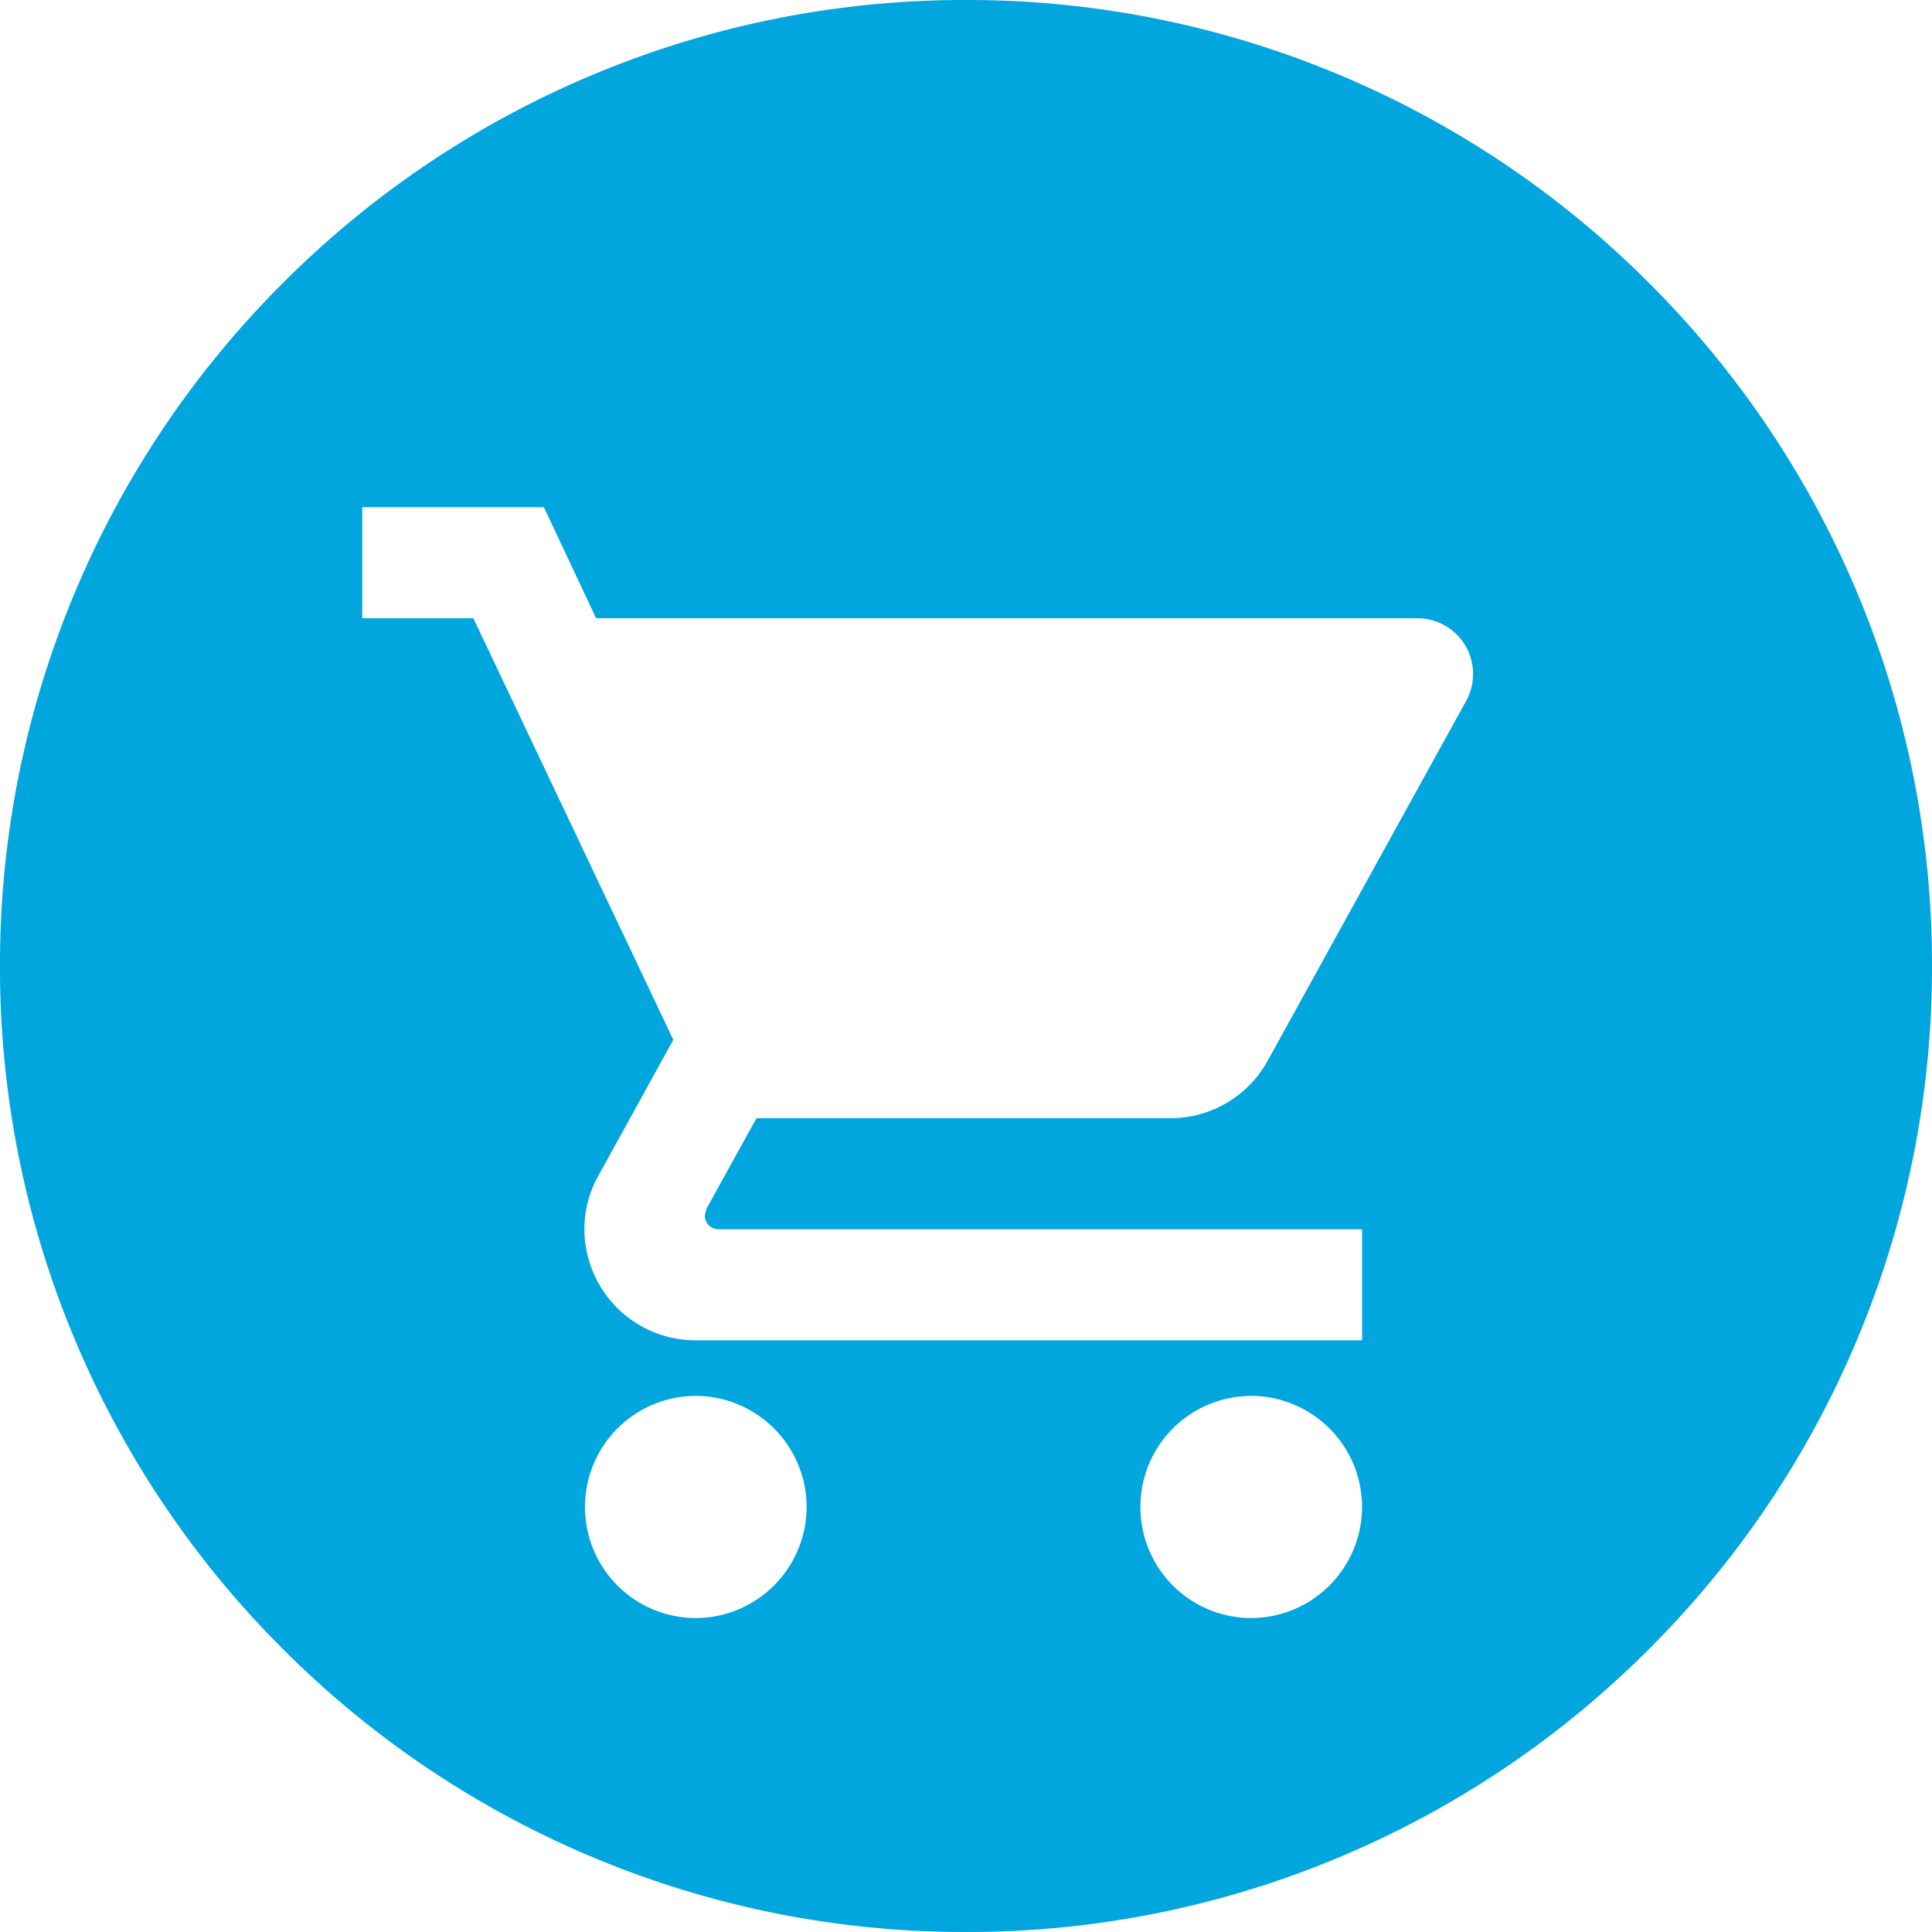 <svg xmlns="http://www.w3.org/2000/svg" width="50" height="49.999" viewBox="0 0 50 49.999"><defs><style>.a{fill:#00a6dd;}</style></defs><path class="a" d="M-2223,75a24.847,24.847,0,0,1-9.731-1.965,24.921,24.921,0,0,1-7.947-5.358,24.916,24.916,0,0,1-5.358-7.946A24.841,24.841,0,0,1-2248,50a24.841,24.841,0,0,1,1.965-9.731,24.916,24.916,0,0,1,5.358-7.946,24.92,24.92,0,0,1,7.947-5.358A24.847,24.847,0,0,1-2223,25a24.841,24.841,0,0,1,9.73,1.965,24.919,24.919,0,0,1,7.946,5.358,24.92,24.92,0,0,1,5.358,7.946A24.841,24.841,0,0,1-2198,50a24.841,24.841,0,0,1-1.965,9.731,24.92,24.92,0,0,1-5.358,7.946,24.919,24.919,0,0,1-7.946,5.358A24.842,24.842,0,0,1-2223,75Zm7.374-13.874A2.871,2.871,0,0,0-2218.486,64a2.871,2.871,0,0,0,2.861,2.875A2.879,2.879,0,0,0-2212.75,64,2.878,2.878,0,0,0-2215.625,61.125Zm-14.375,0A2.87,2.87,0,0,0-2232.86,64a2.871,2.871,0,0,0,2.86,2.875A2.879,2.879,0,0,0-2227.125,64,2.878,2.878,0,0,0-2230,61.125Zm-8.624-23V41h2.875l5.175,10.91-1.941,3.522a2.793,2.793,0,0,0-.359,1.38A2.878,2.878,0,0,0-2230,59.687h17.251V56.813H-2229.4a.356.356,0,0,1-.36-.36l.044-.172,1.294-2.343h10.709a2.867,2.867,0,0,0,2.517-1.48l5.146-9.33a1.411,1.411,0,0,0,.172-.69A1.439,1.439,0,0,0-2211.312,41h-21.261l-1.351-2.875Z" transform="translate(2248 -25)"/></svg>